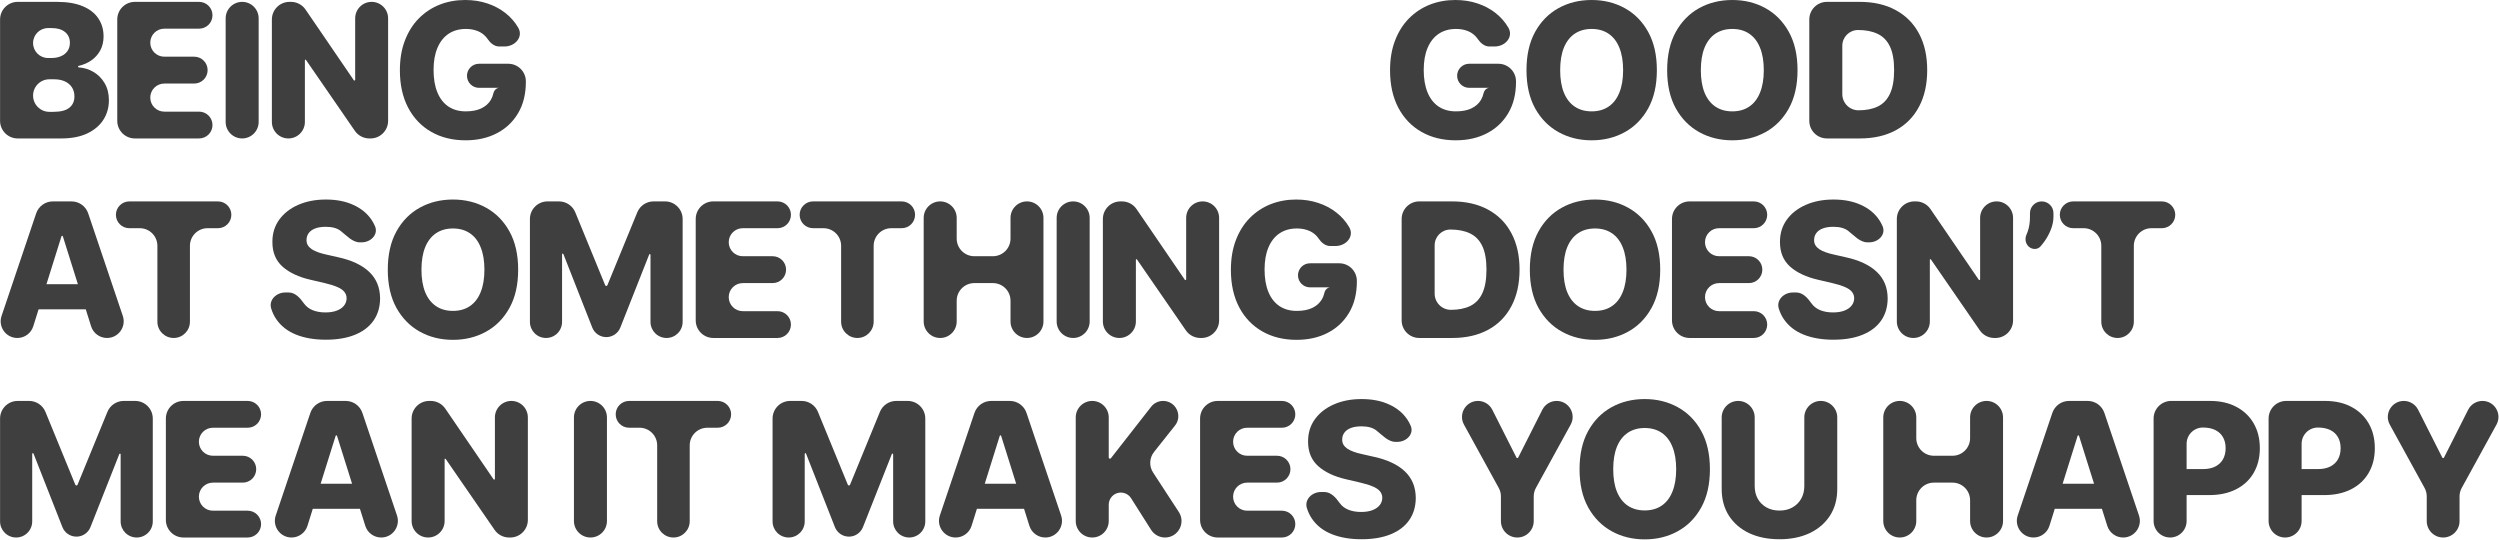<?xml version="1.0" encoding="utf-8"?>
<svg xmlns="http://www.w3.org/2000/svg" fill="none" height="100%" overflow="visible" preserveAspectRatio="none" style="display: block;" viewBox="0 0 426 92" width="100%">
<g id="being goodat something doesnt mean it makes you happy">
<path d="M3.011 23.591C1.355 23.591 0.011 22.248 0.011 20.591V3.318C0.011 1.661 1.355 0.318 3.011 0.318H9.716C11.458 0.318 12.917 0.564 14.091 1.057C15.273 1.549 16.159 2.239 16.75 3.125C17.349 4.011 17.648 5.038 17.648 6.205C17.648 7.091 17.462 7.883 17.091 8.58C16.72 9.269 16.208 9.841 15.557 10.296C14.931 10.732 14.211 11.043 13.398 11.228C13.338 11.241 13.296 11.293 13.296 11.354V11.354C13.296 11.423 13.35 11.48 13.418 11.484C14.31 11.545 15.137 11.797 15.898 12.239C16.701 12.701 17.345 13.345 17.829 14.171C18.314 14.989 18.557 15.958 18.557 17.079C18.557 18.329 18.239 19.447 17.602 20.432C16.966 21.409 16.046 22.182 14.841 22.75C13.636 23.311 12.174 23.591 10.454 23.591H3.011ZM5.636 16.284C5.636 17.815 6.878 19.057 8.409 19.057H9.114C10.333 19.057 11.231 18.826 11.807 18.364C12.39 17.901 12.682 17.258 12.682 16.432C12.682 15.833 12.542 15.318 12.261 14.886C11.981 14.447 11.583 14.11 11.068 13.875C10.553 13.633 9.936 13.511 9.216 13.511H8.409C6.878 13.511 5.636 14.753 5.636 16.284V16.284ZM5.636 7.335C5.636 8.744 6.779 9.886 8.188 9.886H8.75C9.364 9.886 9.909 9.784 10.386 9.58C10.864 9.375 11.235 9.08 11.5 8.693C11.773 8.307 11.909 7.841 11.909 7.295C11.909 6.515 11.633 5.902 11.079 5.455C10.527 5.008 9.78 4.784 8.841 4.784H8.188C6.779 4.784 5.636 5.926 5.636 7.335V7.335Z" fill="#3F3F3F"/>
<path d="M22.981 23.591C21.325 23.591 19.981 22.248 19.981 20.591V3.318C19.981 1.661 21.325 0.318 22.981 0.318H33.925C35.186 0.318 36.209 1.341 36.209 2.602V2.602C36.209 3.864 35.186 4.886 33.925 4.886H27.993C26.675 4.886 25.606 5.955 25.606 7.273V7.273C25.606 8.591 26.675 9.659 27.993 9.659H33.089C34.354 9.659 35.379 10.684 35.379 11.949V11.949C35.379 13.213 34.354 14.239 33.089 14.239H27.998C26.677 14.239 25.606 15.31 25.606 16.631V16.631C25.606 17.952 26.677 19.023 27.998 19.023H33.925C35.186 19.023 36.209 20.045 36.209 21.307V21.307C36.209 22.568 35.186 23.591 33.925 23.591H22.981Z" fill="#3F3F3F"/>
<path d="M41.264 0.318C42.817 0.318 44.076 1.577 44.076 3.131V20.778C44.076 22.332 42.817 23.591 41.264 23.591V23.591C39.711 23.591 38.451 22.332 38.451 20.778V3.131C38.451 1.577 39.711 0.318 41.264 0.318V0.318Z" fill="#3F3F3F"/>
<path d="M63.328 0.318C64.878 0.318 66.134 1.575 66.134 3.125V20.591C66.134 22.248 64.791 23.591 63.134 23.591H62.937C61.951 23.591 61.027 23.106 60.467 22.294L52.129 10.201C52.111 10.175 52.081 10.159 52.05 10.159V10.159C51.996 10.159 51.953 10.203 51.953 10.256V20.778C51.953 22.332 50.693 23.591 49.14 23.591V23.591C47.587 23.591 46.328 22.332 46.328 20.778V3.318C46.328 1.661 47.671 0.318 49.328 0.318H49.585C50.576 0.318 51.503 0.808 52.062 1.626L60.29 13.672C60.313 13.707 60.353 13.727 60.394 13.727V13.727C60.464 13.727 60.521 13.671 60.521 13.601V3.125C60.521 1.575 61.778 0.318 63.328 0.318V0.318Z" fill="#3F3F3F"/>
<path d="M85.054 7.92C84.234 7.92 83.561 7.335 83.096 6.659V6.659C82.846 6.288 82.539 5.973 82.175 5.716C81.812 5.458 81.395 5.265 80.925 5.136C80.456 5 79.941 4.932 79.38 4.932C78.251 4.932 77.274 5.205 76.448 5.75C75.63 6.295 74.997 7.091 74.55 8.136C74.103 9.174 73.88 10.436 73.88 11.921C73.88 13.413 74.096 14.686 74.528 15.739C74.96 16.792 75.585 17.595 76.403 18.148C77.221 18.701 78.213 18.977 79.38 18.977C80.41 18.977 81.281 18.811 81.994 18.477C82.713 18.136 83.259 17.655 83.63 17.034C83.838 16.686 83.988 16.303 84.079 15.886C84.199 15.339 84.676 14.899 85.232 14.966V14.966H81.624C80.492 14.966 79.573 14.048 79.573 12.915V12.915C79.573 11.782 80.492 10.864 81.624 10.864H86.607C88.264 10.864 89.607 12.207 89.607 13.864V13.943C89.607 16.026 89.164 17.811 88.278 19.296C87.399 20.78 86.187 21.921 84.641 22.716C83.103 23.511 81.335 23.909 79.335 23.909C77.115 23.909 75.164 23.428 73.482 22.466C71.8 21.504 70.49 20.133 69.55 18.352C68.611 16.564 68.141 14.443 68.141 11.989C68.141 10.079 68.425 8.386 68.994 6.909C69.562 5.424 70.353 4.167 71.369 3.136C72.391 2.106 73.573 1.326 74.914 0.795C76.263 0.265 77.713 0 79.266 0C80.615 0 81.869 0.193 83.028 0.58C84.194 0.966 85.225 1.511 86.119 2.216C87.02 2.92 87.751 3.758 88.312 4.727V4.727C89.211 6.282 87.779 7.92 85.984 7.92H85.054Z" fill="#3F3F3F"/>
<path d="M253.775 7.92C252.955 7.92 252.282 7.335 251.817 6.659V6.659C251.567 6.288 251.26 5.973 250.897 5.716C250.533 5.458 250.116 5.265 249.647 5.136C249.177 5 248.662 4.932 248.101 4.932C246.972 4.932 245.995 5.205 245.169 5.75C244.351 6.295 243.719 7.091 243.272 8.136C242.825 9.174 242.601 10.436 242.601 11.921C242.601 13.413 242.817 14.686 243.249 15.739C243.681 16.792 244.306 17.595 245.124 18.148C245.942 18.701 246.935 18.977 248.101 18.977C249.132 18.977 250.003 18.811 250.715 18.477C251.435 18.136 251.98 17.655 252.351 17.034C252.559 16.686 252.709 16.303 252.8 15.886C252.92 15.339 253.397 14.899 253.954 14.966V14.966H250.346C249.213 14.966 248.294 14.048 248.294 12.915V12.915C248.294 11.782 249.213 10.864 250.346 10.864H255.329C256.985 10.864 258.329 12.207 258.329 13.864V13.943C258.329 16.026 257.885 17.811 256.999 19.296C256.12 20.78 254.908 21.921 253.363 22.716C251.825 23.511 250.056 23.909 248.056 23.909C245.836 23.909 243.885 23.428 242.204 22.466C240.522 21.504 239.211 20.133 238.272 18.352C237.332 16.564 236.863 14.443 236.863 11.989C236.863 10.079 237.147 8.386 237.715 6.909C238.283 5.424 239.075 4.167 240.09 3.136C241.113 2.106 242.294 1.326 243.635 0.795C244.984 0.265 246.435 0 247.988 0C249.336 0 250.59 0.193 251.749 0.58C252.916 0.966 253.946 1.511 254.84 2.216C255.741 2.92 256.472 3.758 257.033 4.727V4.727C257.932 6.282 256.501 7.92 254.705 7.92H253.775Z" fill="#3F3F3F"/>
<path d="M282.33 11.954C282.33 14.515 281.837 16.686 280.853 18.466C279.868 20.246 278.534 21.599 276.853 22.523C275.178 23.447 273.299 23.909 271.216 23.909C269.125 23.909 267.243 23.443 265.568 22.511C263.894 21.579 262.565 20.227 261.58 18.454C260.603 16.674 260.114 14.508 260.114 11.954C260.114 9.394 260.603 7.223 261.58 5.443C262.565 3.663 263.894 2.311 265.568 1.386C267.243 0.462 269.125 0 271.216 0C273.299 0 275.178 0.462 276.853 1.386C278.534 2.311 279.868 3.663 280.853 5.443C281.837 7.223 282.33 9.394 282.33 11.954ZM276.58 11.954C276.58 10.439 276.364 9.159 275.932 8.114C275.508 7.068 274.894 6.277 274.091 5.739C273.296 5.201 272.337 4.932 271.216 4.932C270.103 4.932 269.144 5.201 268.341 5.739C267.538 6.277 266.921 7.068 266.489 8.114C266.065 9.159 265.853 10.439 265.853 11.954C265.853 13.47 266.065 14.75 266.489 15.796C266.921 16.841 267.538 17.633 268.341 18.171C269.144 18.708 270.103 18.977 271.216 18.977C272.337 18.977 273.296 18.708 274.091 18.171C274.894 17.633 275.508 16.841 275.932 15.796C276.364 14.75 276.58 13.47 276.58 11.954Z" fill="#3F3F3F"/>
<path d="M306.3 11.954C306.3 14.515 305.807 16.686 304.823 18.466C303.838 20.246 302.504 21.599 300.823 22.523C299.148 23.447 297.269 23.909 295.186 23.909C293.095 23.909 291.213 23.443 289.538 22.511C287.864 21.579 286.535 20.227 285.55 18.454C284.573 16.674 284.084 14.508 284.084 11.954C284.084 9.394 284.573 7.223 285.55 5.443C286.535 3.663 287.864 2.311 289.538 1.386C291.213 0.462 293.095 0 295.186 0C297.269 0 299.148 0.462 300.823 1.386C302.504 2.311 303.838 3.663 304.823 5.443C305.807 7.223 306.3 9.394 306.3 11.954ZM300.55 11.954C300.55 10.439 300.334 9.159 299.902 8.114C299.478 7.068 298.864 6.277 298.061 5.739C297.266 5.201 296.307 4.932 295.186 4.932C294.073 4.932 293.114 5.201 292.311 5.739C291.508 6.277 290.891 7.068 290.459 8.114C290.035 9.159 289.823 10.439 289.823 11.954C289.823 13.47 290.035 14.75 290.459 15.796C290.891 16.841 291.508 17.633 292.311 18.171C293.114 18.708 294.073 18.977 295.186 18.977C296.307 18.977 297.266 18.708 298.061 18.171C298.864 17.633 299.478 16.841 299.902 15.796C300.334 14.75 300.55 13.47 300.55 11.954Z" fill="#3F3F3F"/>
<path d="M316.906 23.591H311.304C309.647 23.591 308.304 22.248 308.304 20.591V3.318C308.304 1.661 309.647 0.318 311.304 0.318H316.895C319.266 0.318 321.308 0.784 323.02 1.716C324.739 2.64 326.065 3.973 326.997 5.716C327.929 7.451 328.395 9.527 328.395 11.943C328.395 14.367 327.929 16.451 326.997 18.193C326.073 19.936 324.751 21.273 323.031 22.204C321.311 23.129 319.27 23.591 316.906 23.591ZM313.929 16.034C313.929 17.559 315.165 18.796 316.69 18.796V18.796C317.993 18.796 319.096 18.576 319.997 18.136C320.906 17.689 321.592 16.966 322.054 15.966C322.524 14.958 322.758 13.617 322.758 11.943C322.758 10.269 322.524 8.936 322.054 7.943C321.584 6.943 320.891 6.223 319.974 5.784C319.065 5.337 317.944 5.114 316.611 5.114V5.114C315.13 5.114 313.929 6.314 313.929 7.795V16.034Z" fill="#3F3F3F"/>
<path d="M5.67 55.599C5.298 56.784 4.2 57.591 2.958 57.591V57.591C1.014 57.591 -0.356 55.683 0.265 53.841L6.164 36.359C6.575 35.139 7.719 34.318 9.006 34.318H12.187C13.474 34.318 14.618 35.139 15.03 36.359L20.928 53.84C21.549 55.682 20.179 57.591 18.234 57.591V57.591C16.993 57.591 15.895 56.785 15.523 55.6L10.709 40.269C10.693 40.217 10.645 40.182 10.591 40.182V40.182C10.537 40.182 10.489 40.217 10.473 40.269L5.67 55.599ZM4.239 50.568C4.239 49.388 5.195 48.432 6.375 48.432H14.739C15.918 48.432 16.875 49.388 16.875 50.568V50.568C16.875 51.748 15.918 52.705 14.739 52.705H6.375C5.195 52.705 4.239 51.748 4.239 50.568V50.568Z" fill="#3F3F3F"/>
<path d="M22.035 38.886C20.774 38.886 19.751 37.864 19.751 36.602V36.602C19.751 35.341 20.774 34.318 22.035 34.318H37.138C38.399 34.318 39.422 35.341 39.422 36.602V36.602C39.422 37.864 38.399 38.886 37.138 38.886H35.365C33.708 38.886 32.365 40.23 32.365 41.886V54.818C32.365 56.349 31.123 57.591 29.592 57.591V57.591C28.061 57.591 26.819 56.349 26.819 54.818V41.886C26.819 40.23 25.476 38.886 23.819 38.886H22.035Z" fill="#3F3F3F"/>
<path d="M61.321 41.295C60.042 41.295 59.064 40.134 58.052 39.352V39.352C57.461 38.883 56.616 38.648 55.518 38.648C54.791 38.648 54.185 38.742 53.7 38.932C53.215 39.121 52.851 39.383 52.609 39.716C52.366 40.042 52.241 40.417 52.234 40.841C52.219 41.189 52.287 41.496 52.438 41.761C52.597 42.026 52.825 42.261 53.12 42.466C53.423 42.663 53.787 42.837 54.211 42.989C54.635 43.14 55.113 43.273 55.643 43.386L57.643 43.841C58.794 44.091 59.81 44.424 60.688 44.841C61.575 45.258 62.317 45.754 62.916 46.33C63.522 46.905 63.98 47.568 64.291 48.318C64.601 49.068 64.76 49.909 64.768 50.841C64.76 52.311 64.389 53.572 63.654 54.625C62.919 55.678 61.863 56.485 60.484 57.045C59.113 57.606 57.457 57.886 55.518 57.886C53.571 57.886 51.874 57.595 50.427 57.011C48.98 56.428 47.855 55.542 47.052 54.352C46.698 53.827 46.419 53.241 46.217 52.593C45.758 51.127 47.069 49.841 48.605 49.841H49.204C50.325 49.841 51.152 50.803 51.802 51.716V51.716C52.158 52.216 52.647 52.595 53.268 52.852C53.897 53.11 54.624 53.239 55.45 53.239C56.207 53.239 56.851 53.136 57.382 52.932C57.919 52.727 58.332 52.443 58.62 52.08C58.908 51.716 59.056 51.299 59.063 50.83C59.056 50.39 58.919 50.015 58.654 49.705C58.389 49.386 57.98 49.114 57.427 48.886C56.882 48.651 56.185 48.436 55.336 48.239L52.904 47.67C50.889 47.208 49.302 46.462 48.143 45.432C46.984 44.394 46.408 42.992 46.416 41.227C46.408 39.788 46.794 38.526 47.575 37.443C48.355 36.36 49.435 35.515 50.813 34.909C52.192 34.303 53.764 34 55.529 34C57.332 34 58.897 34.307 60.222 34.92C61.556 35.526 62.59 36.379 63.325 37.477C63.55 37.815 63.742 38.168 63.9 38.539C64.511 39.972 63.178 41.295 61.62 41.295H61.321Z" fill="#3F3F3F"/>
<path d="M88.295 45.955C88.295 48.515 87.802 50.686 86.817 52.466C85.833 54.246 84.499 55.599 82.817 56.523C81.143 57.447 79.264 57.909 77.181 57.909C75.09 57.909 73.208 57.443 71.533 56.511C69.859 55.58 68.53 54.227 67.545 52.455C66.567 50.674 66.079 48.508 66.079 45.955C66.079 43.394 66.567 41.224 67.545 39.443C68.53 37.663 69.859 36.311 71.533 35.386C73.208 34.462 75.09 34 77.181 34C79.264 34 81.143 34.462 82.817 35.386C84.499 36.311 85.833 37.663 86.817 39.443C87.802 41.224 88.295 43.394 88.295 45.955ZM82.545 45.955C82.545 44.439 82.329 43.159 81.897 42.114C81.473 41.068 80.859 40.276 80.056 39.739C79.261 39.201 78.302 38.932 77.181 38.932C76.067 38.932 75.109 39.201 74.306 39.739C73.503 40.276 72.886 41.068 72.454 42.114C72.03 43.159 71.817 44.439 71.817 45.955C71.817 47.47 72.03 48.75 72.454 49.795C72.886 50.841 73.503 51.633 74.306 52.17C75.109 52.708 76.067 52.977 77.181 52.977C78.302 52.977 79.261 52.708 80.056 52.17C80.859 51.633 81.473 50.841 81.897 49.795C82.329 48.75 82.545 47.47 82.545 45.955Z" fill="#3F3F3F"/>
<path d="M90.299 37.318C90.299 35.661 91.642 34.318 93.299 34.318H95.253C96.47 34.318 97.566 35.054 98.028 36.18L103.122 48.601C103.153 48.677 103.228 48.727 103.31 48.727V48.727C103.393 48.727 103.467 48.677 103.498 48.601L108.592 36.18C109.054 35.054 110.151 34.318 111.368 34.318H113.322C114.978 34.318 116.322 35.661 116.322 37.318V54.852C116.322 56.365 115.095 57.591 113.583 57.591V57.591C112.07 57.591 110.844 56.365 110.844 54.852V43.41C110.844 43.347 110.793 43.295 110.729 43.295V43.295C110.682 43.295 110.64 43.324 110.622 43.368L105.703 55.817C105.315 56.798 104.367 57.443 103.312 57.443V57.443C102.255 57.443 101.306 56.796 100.92 55.813L95.998 43.289C95.981 43.245 95.938 43.216 95.891 43.216V43.216C95.828 43.216 95.776 43.267 95.776 43.331V54.852C95.776 56.365 94.55 57.591 93.037 57.591V57.591C91.525 57.591 90.299 56.365 90.299 54.852V37.318Z" fill="#3F3F3F"/>
<path d="M121.55 57.591C119.893 57.591 118.55 56.248 118.55 54.591V37.318C118.55 35.661 119.893 34.318 121.55 34.318H132.493C133.755 34.318 134.777 35.341 134.777 36.602V36.602C134.777 37.864 133.755 38.886 132.493 38.886H126.561C125.244 38.886 124.175 39.955 124.175 41.273V41.273C124.175 42.591 125.244 43.659 126.561 43.659H131.658C132.923 43.659 133.948 44.684 133.948 45.949V45.949C133.948 47.214 132.923 48.239 131.658 48.239H126.567C125.246 48.239 124.175 49.31 124.175 50.631V50.631C124.175 51.952 125.246 53.023 126.567 53.023H132.493C133.755 53.023 134.777 54.045 134.777 55.307V55.307C134.777 56.568 133.755 57.591 132.493 57.591H121.55Z" fill="#3F3F3F"/>
<path d="M138.543 38.886C137.281 38.886 136.259 37.864 136.259 36.602V36.602C136.259 35.341 137.281 34.318 138.543 34.318H153.645C154.907 34.318 155.929 35.341 155.929 36.602V36.602C155.929 37.864 154.907 38.886 153.645 38.886H151.872C150.216 38.886 148.872 40.23 148.872 41.886V54.818C148.872 56.349 147.631 57.591 146.1 57.591V57.591C144.568 57.591 143.327 56.349 143.327 54.818V41.886C143.327 40.23 141.984 38.886 140.327 38.886H138.543Z" fill="#3F3F3F"/>
<path d="M160.209 57.591C158.656 57.591 157.396 56.332 157.396 54.778V37.131C157.396 35.577 158.656 34.318 160.209 34.318V34.318C161.762 34.318 163.021 35.577 163.021 37.131V40.659C163.021 42.316 164.365 43.659 166.021 43.659H169.192C170.849 43.659 172.192 42.316 172.192 40.659V37.125C172.192 35.575 173.448 34.318 174.999 34.318V34.318C176.549 34.318 177.805 35.575 177.805 37.125V54.784C177.805 56.334 176.549 57.591 174.999 57.591V57.591C173.448 57.591 172.192 56.334 172.192 54.784V51.239C172.192 49.582 170.849 48.239 169.192 48.239H166.021C164.365 48.239 163.021 49.582 163.021 51.239V54.778C163.021 56.332 161.762 57.591 160.209 57.591V57.591Z" fill="#3F3F3F"/>
<path d="M182.866 34.318C184.42 34.318 185.679 35.577 185.679 37.131V54.778C185.679 56.332 184.42 57.591 182.866 57.591V57.591C181.313 57.591 180.054 56.332 180.054 54.778V37.131C180.054 35.577 181.313 34.318 182.866 34.318V34.318Z" fill="#3F3F3F"/>
<path d="M204.93 34.318C206.48 34.318 207.737 35.575 207.737 37.125V54.591C207.737 56.248 206.394 57.591 204.737 57.591H204.54C203.553 57.591 202.63 57.106 202.07 56.294L193.732 44.201C193.714 44.175 193.684 44.159 193.652 44.159V44.159C193.598 44.159 193.555 44.203 193.555 44.256V54.778C193.555 56.332 192.296 57.591 190.743 57.591V57.591C189.189 57.591 187.93 56.332 187.93 54.778V37.318C187.93 35.661 189.273 34.318 190.93 34.318H191.187C192.178 34.318 193.105 34.808 193.664 35.626L201.892 47.672C201.916 47.707 201.955 47.727 201.997 47.727V47.727C202.067 47.727 202.123 47.671 202.123 47.601V37.125C202.123 35.575 203.38 34.318 204.93 34.318V34.318Z" fill="#3F3F3F"/>
<path d="M226.657 41.92C225.836 41.92 225.163 41.335 224.698 40.659V40.659C224.448 40.288 224.142 39.974 223.778 39.716C223.414 39.458 222.998 39.265 222.528 39.136C222.058 39 221.543 38.932 220.982 38.932C219.854 38.932 218.876 39.205 218.051 39.75C217.232 40.295 216.6 41.091 216.153 42.136C215.706 43.174 215.482 44.436 215.482 45.92C215.482 47.413 215.698 48.686 216.13 49.739C216.562 50.792 217.187 51.595 218.005 52.148C218.823 52.701 219.816 52.977 220.982 52.977C222.013 52.977 222.884 52.811 223.596 52.477C224.316 52.136 224.861 51.655 225.232 51.034C225.441 50.686 225.59 50.303 225.682 49.886C225.802 49.339 226.279 48.899 226.835 48.966V48.966H223.227C222.094 48.966 221.176 48.048 221.176 46.915V46.915C221.176 45.782 222.094 44.864 223.227 44.864H228.21C229.867 44.864 231.21 46.207 231.21 47.864V47.943C231.21 50.026 230.767 51.811 229.88 53.295C229.001 54.78 227.789 55.92 226.244 56.716C224.706 57.511 222.937 57.909 220.937 57.909C218.717 57.909 216.767 57.428 215.085 56.466C213.403 55.504 212.092 54.133 211.153 52.352C210.214 50.564 209.744 48.443 209.744 45.989C209.744 44.08 210.028 42.386 210.596 40.909C211.164 39.424 211.956 38.167 212.971 37.136C213.994 36.106 215.176 35.326 216.517 34.795C217.865 34.265 219.316 34 220.869 34C222.217 34 223.471 34.193 224.63 34.58C225.797 34.966 226.827 35.511 227.721 36.216C228.623 36.92 229.354 37.758 229.914 38.727V38.727C230.813 40.282 229.382 41.92 227.586 41.92H226.657Z" fill="#3F3F3F"/>
<path d="M247.442 57.591H241.84C240.183 57.591 238.84 56.248 238.84 54.591V37.318C238.84 35.661 240.183 34.318 241.84 34.318H247.431C249.802 34.318 251.844 34.784 253.556 35.716C255.276 36.64 256.601 37.974 257.533 39.716C258.465 41.451 258.931 43.526 258.931 45.943C258.931 48.367 258.465 50.451 257.533 52.193C256.609 53.936 255.287 55.273 253.567 56.205C251.848 57.129 249.806 57.591 247.442 57.591ZM244.465 50.034C244.465 51.559 245.701 52.795 247.226 52.795V52.795C248.53 52.795 249.632 52.576 250.533 52.136C251.442 51.689 252.128 50.966 252.59 49.966C253.06 48.958 253.295 47.617 253.295 45.943C253.295 44.269 253.06 42.936 252.59 41.943C252.12 40.943 251.427 40.224 250.511 39.784C249.601 39.337 248.48 39.114 247.147 39.114V39.114C245.666 39.114 244.465 40.314 244.465 41.795V50.034Z" fill="#3F3F3F"/>
<path d="M282.901 45.955C282.901 48.515 282.409 50.686 281.424 52.466C280.439 54.246 279.106 55.599 277.424 56.523C275.749 57.447 273.871 57.909 271.787 57.909C269.696 57.909 267.814 57.443 266.14 56.511C264.465 55.58 263.136 54.227 262.151 52.455C261.174 50.674 260.685 48.508 260.685 45.955C260.685 43.394 261.174 41.224 262.151 39.443C263.136 37.663 264.465 36.311 266.14 35.386C267.814 34.462 269.696 34 271.787 34C273.871 34 275.749 34.462 277.424 35.386C279.106 36.311 280.439 37.663 281.424 39.443C282.409 41.224 282.901 43.394 282.901 45.955ZM277.151 45.955C277.151 44.439 276.935 43.159 276.503 42.114C276.079 41.068 275.465 40.276 274.662 39.739C273.867 39.201 272.909 38.932 271.787 38.932C270.674 38.932 269.715 39.201 268.912 39.739C268.109 40.276 267.492 41.068 267.06 42.114C266.636 43.159 266.424 44.439 266.424 45.955C266.424 47.47 266.636 48.75 267.06 49.795C267.492 50.841 268.109 51.633 268.912 52.17C269.715 52.708 270.674 52.977 271.787 52.977C272.909 52.977 273.867 52.708 274.662 52.17C275.465 51.633 276.079 50.841 276.503 49.795C276.935 48.75 277.151 47.47 277.151 45.955Z" fill="#3F3F3F"/>
<path d="M287.905 57.591C286.248 57.591 284.905 56.248 284.905 54.591V37.318C284.905 35.661 286.248 34.318 287.905 34.318H298.848C300.11 34.318 301.132 35.341 301.132 36.602V36.602C301.132 37.864 300.11 38.886 298.848 38.886H292.916C291.599 38.886 290.53 39.955 290.53 41.273V41.273C290.53 42.591 291.599 43.659 292.916 43.659H298.013C299.278 43.659 300.303 44.684 300.303 45.949V45.949C300.303 47.214 299.278 48.239 298.013 48.239H292.922C291.601 48.239 290.53 49.31 290.53 50.631V50.631C290.53 51.952 291.601 53.023 292.922 53.023H298.848C300.11 53.023 301.132 54.045 301.132 55.307V55.307C301.132 56.568 300.11 57.591 298.848 57.591H287.905Z" fill="#3F3F3F"/>
<path d="M318.213 41.295C316.934 41.295 315.955 40.134 314.943 39.352V39.352C314.352 38.883 313.508 38.648 312.409 38.648C311.682 38.648 311.076 38.742 310.591 38.932C310.106 39.121 309.743 39.383 309.5 39.716C309.258 40.042 309.133 40.417 309.125 40.841C309.11 41.189 309.178 41.496 309.33 41.761C309.489 42.026 309.716 42.261 310.011 42.466C310.315 42.663 310.678 42.837 311.102 42.989C311.527 43.14 312.004 43.273 312.534 43.386L314.534 43.841C315.686 44.091 316.701 44.424 317.58 44.841C318.466 45.258 319.208 45.754 319.807 46.33C320.413 46.905 320.871 47.568 321.182 48.318C321.493 49.068 321.652 49.909 321.659 50.841C321.652 52.311 321.28 53.572 320.546 54.625C319.811 55.678 318.754 56.485 317.375 57.045C316.004 57.606 314.349 57.886 312.409 57.886C310.462 57.886 308.765 57.595 307.318 57.011C305.871 56.428 304.746 55.542 303.943 54.352C303.589 53.827 303.31 53.241 303.108 52.593C302.65 51.127 303.96 49.841 305.496 49.841H306.095C307.217 49.841 308.043 50.803 308.693 51.716V51.716C309.049 52.216 309.538 52.595 310.159 52.852C310.788 53.11 311.515 53.239 312.341 53.239C313.099 53.239 313.743 53.136 314.273 52.932C314.811 52.727 315.224 52.443 315.511 52.08C315.799 51.716 315.947 51.299 315.955 50.83C315.947 50.39 315.811 50.015 315.546 49.705C315.28 49.386 314.871 49.114 314.318 48.886C313.773 48.651 313.076 48.436 312.227 48.239L309.796 47.67C307.78 47.208 306.193 46.462 305.034 45.432C303.875 44.394 303.299 42.992 303.307 41.227C303.299 39.788 303.686 38.526 304.466 37.443C305.246 36.36 306.326 35.515 307.705 34.909C309.083 34.303 310.655 34 312.421 34C314.224 34 315.788 34.307 317.114 34.92C318.447 35.526 319.481 36.379 320.216 37.477C320.442 37.815 320.633 38.168 320.791 38.539C321.402 39.972 320.069 41.295 318.512 41.295H318.213Z" fill="#3F3F3F"/>
<path d="M340.22 34.318C341.77 34.318 343.027 35.575 343.027 37.125V54.591C343.027 56.248 341.684 57.591 340.027 57.591H339.83C338.843 57.591 337.92 57.106 337.36 56.294L329.022 44.201C329.004 44.175 328.974 44.159 328.942 44.159V44.159C328.888 44.159 328.845 44.203 328.845 44.256V54.778C328.845 56.332 327.586 57.591 326.033 57.591V57.591C324.479 57.591 323.22 56.332 323.22 54.778V37.318C323.22 35.661 324.563 34.318 326.22 34.318H326.477C327.468 34.318 328.395 34.808 328.954 35.626L337.182 47.672C337.206 47.707 337.245 47.727 337.287 47.727V47.727C337.357 47.727 337.413 47.671 337.413 47.601V37.125C337.413 35.575 338.67 34.318 340.22 34.318V34.318Z" fill="#3F3F3F"/>
<path d="M347.909 34.318C349.013 34.318 349.909 35.214 349.909 36.318V36.909C349.909 37.629 349.765 38.356 349.477 39.091C349.197 39.818 348.829 40.5 348.375 41.136C348.155 41.444 347.928 41.73 347.696 41.992C347.266 42.476 346.555 42.544 345.987 42.232V42.232C345.213 41.808 344.954 40.825 345.299 40.013C345.368 39.85 345.435 39.682 345.5 39.511C345.772 38.784 345.909 37.92 345.909 36.92V36.318C345.909 35.214 346.804 34.318 347.909 34.318V34.318Z" fill="#3F3F3F"/>
<path d="M353.277 38.886C352.015 38.886 350.992 37.864 350.992 36.602V36.602C350.992 35.341 352.015 34.318 353.277 34.318H368.379C369.64 34.318 370.663 35.341 370.663 36.602V36.602C370.663 37.864 369.64 38.886 368.379 38.886H366.606C364.949 38.886 363.606 40.23 363.606 41.886V54.818C363.606 56.349 362.365 57.591 360.833 57.591V57.591C359.302 57.591 358.061 56.349 358.061 54.818V41.886C358.061 40.23 356.718 38.886 355.061 38.886H353.277Z" fill="#3F3F3F"/>
<path d="M0.011 71.318C0.011 69.661 1.355 68.318 3.011 68.318H4.965C6.182 68.318 7.279 69.054 7.741 70.18L12.835 82.601C12.866 82.677 12.94 82.727 13.023 82.727V82.727C13.105 82.727 13.18 82.677 13.211 82.601L18.305 70.18C18.767 69.054 19.863 68.318 21.08 68.318H23.034C24.691 68.318 26.034 69.661 26.034 71.318V88.852C26.034 90.365 24.808 91.591 23.296 91.591V91.591C21.783 91.591 20.557 90.365 20.557 88.852V77.41C20.557 77.347 20.505 77.296 20.442 77.296V77.296C20.395 77.296 20.352 77.324 20.335 77.368L15.415 89.817C15.027 90.799 14.08 91.443 13.024 91.443V91.443C11.968 91.443 11.018 90.796 10.632 89.813L5.71 77.289C5.693 77.245 5.651 77.216 5.604 77.216V77.216C5.54 77.216 5.489 77.267 5.489 77.331V88.852C5.489 90.365 4.263 91.591 2.75 91.591V91.591C1.237 91.591 0.011 90.365 0.011 88.852V71.318Z" fill="#3F3F3F"/>
<path d="M31.263 91.591C29.606 91.591 28.263 90.248 28.263 88.591V71.318C28.263 69.661 29.606 68.318 31.263 68.318H42.206C43.467 68.318 44.49 69.341 44.49 70.602V70.602C44.49 71.864 43.467 72.886 42.206 72.886H36.274C34.956 72.886 33.888 73.955 33.888 75.273V75.273C33.888 76.591 34.956 77.659 36.274 77.659H41.371C42.635 77.659 43.66 78.684 43.66 79.949V79.949C43.66 81.213 42.635 82.239 41.371 82.239H36.28C34.959 82.239 33.888 83.31 33.888 84.631V84.631C33.888 85.952 34.959 87.023 36.28 87.023H42.206C43.467 87.023 44.49 88.045 44.49 89.307V89.307C44.49 90.568 43.467 91.591 42.206 91.591H31.263Z" fill="#3F3F3F"/>
<path d="M52.391 89.599C52.02 90.784 50.921 91.591 49.679 91.591V91.591C47.735 91.591 46.365 89.683 46.987 87.841L52.885 70.359C53.296 69.139 54.44 68.318 55.727 68.318H58.908C60.196 68.318 61.339 69.139 61.751 70.359L67.649 87.84C68.27 89.682 66.9 91.591 64.956 91.591V91.591C63.714 91.591 62.616 90.785 62.244 89.6L57.43 74.269C57.414 74.217 57.366 74.182 57.312 74.182V74.182C57.258 74.182 57.21 74.217 57.194 74.269L52.391 89.599ZM50.96 84.568C50.96 83.388 51.916 82.432 53.096 82.432H61.46C62.64 82.432 63.596 83.388 63.596 84.568V84.568C63.596 85.748 62.64 86.704 61.46 86.704H53.096C51.916 86.704 50.96 85.748 50.96 84.568V84.568Z" fill="#3F3F3F"/>
<path d="M87.14 68.318C88.69 68.318 89.947 69.575 89.947 71.125V88.591C89.947 90.248 88.604 91.591 86.947 91.591H86.75C85.763 91.591 84.84 91.106 84.28 90.294L75.942 78.201C75.924 78.175 75.894 78.159 75.862 78.159V78.159C75.808 78.159 75.765 78.203 75.765 78.256V88.778C75.765 90.332 74.506 91.591 72.953 91.591V91.591C71.399 91.591 70.14 90.332 70.14 88.778V71.318C70.14 69.661 71.483 68.318 73.14 68.318H73.397C74.388 68.318 75.315 68.808 75.874 69.626L84.103 81.672C84.126 81.707 84.165 81.727 84.207 81.727V81.727C84.277 81.727 84.333 81.671 84.333 81.601V71.125C84.333 69.575 85.59 68.318 87.14 68.318V68.318Z" fill="#3F3F3F"/>
<path d="M100.611 68.318C102.165 68.318 103.424 69.577 103.424 71.131V88.778C103.424 90.332 102.165 91.591 100.611 91.591V91.591C99.058 91.591 97.799 90.332 97.799 88.778V71.131C97.799 69.577 99.058 68.318 100.611 68.318V68.318Z" fill="#3F3F3F"/>
<path d="M107.198 72.886C105.936 72.886 104.914 71.864 104.914 70.602V70.602C104.914 69.341 105.936 68.318 107.198 68.318H122.3C123.562 68.318 124.584 69.341 124.584 70.602V70.602C124.584 71.864 123.562 72.886 122.3 72.886H120.527C118.871 72.886 117.527 74.23 117.527 75.886V88.818C117.527 90.35 116.286 91.591 114.755 91.591V91.591C113.223 91.591 111.982 90.35 111.982 88.818V75.886C111.982 74.23 110.639 72.886 108.982 72.886H107.198Z" fill="#3F3F3F"/>
<path d="M131.646 71.318C131.646 69.661 132.99 68.318 134.646 68.318H136.6C137.817 68.318 138.914 69.054 139.376 70.18L144.47 82.601C144.501 82.677 144.575 82.727 144.658 82.727V82.727C144.74 82.727 144.815 82.677 144.846 82.601L149.94 70.18C150.402 69.054 151.498 68.318 152.715 68.318H154.669C156.326 68.318 157.669 69.661 157.669 71.318V88.852C157.669 90.365 156.443 91.591 154.93 91.591V91.591C153.418 91.591 152.192 90.365 152.192 88.852V77.41C152.192 77.347 152.14 77.296 152.077 77.296V77.296C152.03 77.296 151.987 77.324 151.97 77.368L147.05 89.817C146.662 90.799 145.715 91.443 144.66 91.443V91.443C143.603 91.443 142.654 90.796 142.267 89.813L137.345 77.289C137.328 77.245 137.286 77.216 137.239 77.216V77.216C137.175 77.216 137.124 77.267 137.124 77.331V88.852C137.124 90.365 135.897 91.591 134.385 91.591V91.591C132.872 91.591 131.646 90.365 131.646 88.852V71.318Z" fill="#3F3F3F"/>
<path d="M165.556 89.599C165.184 90.784 164.086 91.591 162.844 91.591V91.591C160.9 91.591 159.53 89.683 160.152 87.841L166.05 70.359C166.461 69.139 167.605 68.318 168.892 68.318H172.073C173.36 68.318 174.504 69.139 174.916 70.359L180.814 87.84C181.435 89.682 180.065 91.591 178.121 91.591V91.591C176.879 91.591 175.781 90.785 175.409 89.6L170.595 74.269C170.579 74.217 170.531 74.182 170.477 74.182V74.182C170.423 74.182 170.375 74.217 170.359 74.269L165.556 89.599ZM164.125 84.568C164.125 83.388 165.081 82.432 166.261 82.432H174.625C175.805 82.432 176.761 83.388 176.761 84.568V84.568C176.761 85.748 175.805 86.704 174.625 86.704H166.261C165.081 86.704 164.125 85.748 164.125 84.568V84.568Z" fill="#3F3F3F"/>
<path d="M186.118 91.591C184.564 91.591 183.305 90.332 183.305 88.778V71.131C183.305 69.577 184.564 68.318 186.118 68.318V68.318C187.671 68.318 188.93 69.577 188.93 71.131V77.953C188.93 78.067 189.022 78.159 189.136 78.159V78.159C189.2 78.159 189.26 78.13 189.299 78.08L196.153 69.313C196.643 68.685 197.396 68.318 198.192 68.318V68.318C200.359 68.318 201.567 70.821 200.22 72.517L196.65 77.012C195.847 78.023 195.781 79.434 196.485 80.516L200.874 87.249C202.091 89.117 200.75 91.591 198.521 91.591V91.591C197.559 91.591 196.664 91.098 196.149 90.286L192.735 84.898C191.975 83.698 190.258 83.608 189.376 84.721V84.721C189.087 85.086 188.93 85.537 188.93 86.002V88.778C188.93 90.332 187.671 91.591 186.118 91.591V91.591Z" fill="#3F3F3F"/>
<path d="M207.494 91.591C205.837 91.591 204.494 90.248 204.494 88.591V71.318C204.494 69.661 205.837 68.318 207.494 68.318H218.437C219.699 68.318 220.721 69.341 220.721 70.602V70.602C220.721 71.864 219.699 72.886 218.437 72.886H212.505C211.187 72.886 210.119 73.955 210.119 75.273V75.273C210.119 76.591 211.187 77.659 212.505 77.659H217.602C218.866 77.659 219.892 78.684 219.892 79.949V79.949C219.892 81.213 218.866 82.239 217.602 82.239H212.511C211.19 82.239 210.119 83.31 210.119 84.631V84.631C210.119 85.952 211.19 87.023 212.511 87.023H218.437C219.699 87.023 220.721 88.045 220.721 89.307V89.307C220.721 90.568 219.699 91.591 218.437 91.591H207.494Z" fill="#3F3F3F"/>
<path d="M237.801 75.296C236.523 75.296 235.544 74.134 234.532 73.352V73.352C233.941 72.883 233.096 72.648 231.998 72.648C231.271 72.648 230.665 72.742 230.18 72.932C229.695 73.121 229.331 73.383 229.089 73.716C228.846 74.042 228.721 74.417 228.714 74.841C228.699 75.189 228.767 75.496 228.918 75.761C229.078 76.026 229.305 76.261 229.6 76.466C229.903 76.663 230.267 76.837 230.691 76.989C231.115 77.14 231.593 77.273 232.123 77.386L234.123 77.841C235.274 78.091 236.29 78.424 237.168 78.841C238.055 79.258 238.797 79.754 239.396 80.329C240.002 80.905 240.46 81.568 240.771 82.318C241.081 83.068 241.24 83.909 241.248 84.841C241.24 86.311 240.869 87.572 240.134 88.625C239.399 89.678 238.343 90.485 236.964 91.046C235.593 91.606 233.937 91.886 231.998 91.886C230.051 91.886 228.354 91.595 226.907 91.011C225.46 90.428 224.335 89.542 223.532 88.352C223.178 87.827 222.899 87.241 222.697 86.593C222.238 85.127 223.549 83.841 225.085 83.841H225.684C226.805 83.841 227.632 84.803 228.282 85.716V85.716C228.638 86.216 229.127 86.595 229.748 86.852C230.377 87.11 231.104 87.239 231.93 87.239C232.687 87.239 233.331 87.136 233.862 86.932C234.399 86.727 234.812 86.443 235.1 86.079C235.388 85.716 235.536 85.299 235.543 84.829C235.536 84.39 235.399 84.015 235.134 83.704C234.869 83.386 234.46 83.114 233.907 82.886C233.362 82.651 232.665 82.436 231.816 82.239L229.384 81.671C227.369 81.208 225.782 80.462 224.623 79.432C223.464 78.394 222.888 76.992 222.896 75.227C222.888 73.788 223.274 72.526 224.055 71.443C224.835 70.36 225.915 69.515 227.293 68.909C228.672 68.303 230.244 68 232.009 68C233.812 68 235.377 68.307 236.702 68.921C238.036 69.526 239.07 70.379 239.805 71.477C240.03 71.815 240.222 72.168 240.38 72.539C240.991 73.972 239.658 75.296 238.1 75.296H237.801Z" fill="#3F3F3F"/>
<path d="M249.462 72.356C248.465 70.54 249.779 68.318 251.852 68.318V68.318C252.88 68.318 253.821 68.897 254.285 69.815L258.403 77.966C258.431 78.022 258.489 78.057 258.552 78.057V78.057C258.614 78.057 258.672 78.022 258.7 77.966L262.818 69.815C263.282 68.897 264.223 68.318 265.251 68.318V68.318C267.324 68.318 268.639 70.54 267.641 72.356L261.717 83.144C261.474 83.586 261.347 84.083 261.347 84.588V88.796C261.347 90.339 260.095 91.591 258.552 91.591V91.591C257.008 91.591 255.756 90.339 255.756 88.796V84.588C255.756 84.083 255.629 83.586 255.386 83.144L249.462 72.356Z" fill="#3F3F3F"/>
<path d="M291.371 79.954C291.371 82.515 290.879 84.686 289.894 86.466C288.909 88.246 287.576 89.599 285.894 90.523C284.219 91.447 282.341 91.909 280.257 91.909C278.166 91.909 276.284 91.443 274.61 90.511C272.935 89.579 271.606 88.227 270.621 86.454C269.644 84.674 269.155 82.508 269.155 79.954C269.155 77.394 269.644 75.224 270.621 73.443C271.606 71.663 272.935 70.311 274.61 69.386C276.284 68.462 278.166 68 280.257 68C282.341 68 284.219 68.462 285.894 69.386C287.576 70.311 288.909 71.663 289.894 73.443C290.879 75.224 291.371 77.394 291.371 79.954ZM285.621 79.954C285.621 78.439 285.405 77.159 284.973 76.114C284.549 75.068 283.935 74.276 283.132 73.739C282.337 73.201 281.379 72.932 280.257 72.932C279.144 72.932 278.185 73.201 277.382 73.739C276.579 74.276 275.962 75.068 275.53 76.114C275.106 77.159 274.894 78.439 274.894 79.954C274.894 81.47 275.106 82.75 275.53 83.796C275.962 84.841 276.579 85.633 277.382 86.171C278.185 86.708 279.144 86.977 280.257 86.977C281.379 86.977 282.337 86.708 283.132 86.171C283.935 85.633 284.549 84.841 284.973 83.796C285.405 82.75 285.621 81.47 285.621 79.954Z" fill="#3F3F3F"/>
<path d="M307.455 71.125C307.455 69.575 308.711 68.318 310.261 68.318V68.318C311.812 68.318 313.068 69.575 313.068 71.125V83.329C313.068 85.064 312.655 86.576 311.83 87.864C311.004 89.144 309.852 90.136 308.375 90.841C306.898 91.538 305.182 91.886 303.227 91.886C301.25 91.886 299.523 91.538 298.046 90.841C296.568 90.136 295.421 89.144 294.602 87.864C293.784 86.576 293.375 85.064 293.375 83.329V71.131C293.375 69.577 294.634 68.318 296.188 68.318V68.318C297.741 68.318 299 69.577 299 71.131V82.841C299 83.644 299.174 84.36 299.523 84.989C299.879 85.617 300.375 86.11 301.011 86.466C301.648 86.822 302.386 87 303.227 87C304.068 87 304.803 86.822 305.432 86.466C306.068 86.11 306.565 85.617 306.921 84.989C307.277 84.36 307.455 83.644 307.455 82.841V71.125Z" fill="#3F3F3F"/>
<path d="M323.721 91.591C322.168 91.591 320.909 90.332 320.909 88.778V71.131C320.909 69.577 322.168 68.318 323.721 68.318V68.318C325.275 68.318 326.534 69.577 326.534 71.131V74.659C326.534 76.316 327.877 77.659 329.534 77.659H332.704C334.361 77.659 335.704 76.316 335.704 74.659V71.125C335.704 69.575 336.961 68.318 338.511 68.318V68.318C340.061 68.318 341.318 69.575 341.318 71.125V88.784C341.318 90.334 340.061 91.591 338.511 91.591V91.591C336.961 91.591 335.704 90.334 335.704 88.784V85.239C335.704 83.582 334.361 82.239 332.704 82.239H329.534C327.877 82.239 326.534 83.582 326.534 85.239V88.778C326.534 90.332 325.275 91.591 323.721 91.591V91.591Z" fill="#3F3F3F"/>
<path d="M349.225 89.599C348.853 90.784 347.755 91.591 346.513 91.591V91.591C344.569 91.591 343.199 89.683 343.82 87.841L349.719 70.359C350.13 69.139 351.274 68.318 352.561 68.318H355.742C357.029 68.318 358.173 69.139 358.585 70.359L364.483 87.84C365.104 89.682 363.734 91.591 361.789 91.591V91.591C360.548 91.591 359.45 90.785 359.078 89.6L354.264 74.269C354.248 74.217 354.2 74.182 354.146 74.182V74.182C354.092 74.182 354.044 74.217 354.028 74.269L349.225 89.599ZM347.794 84.568C347.794 83.388 348.75 82.432 349.93 82.432H358.294C359.474 82.432 360.43 83.388 360.43 84.568V84.568C360.43 85.748 359.474 86.704 358.294 86.704H349.93C348.75 86.704 347.794 85.748 347.794 84.568V84.568Z" fill="#3F3F3F"/>
<path d="M369.786 91.591C368.233 91.591 366.974 90.332 366.974 88.778V71.318C366.974 69.661 368.317 68.318 369.974 68.318H376.587C378.33 68.318 379.834 68.659 381.099 69.341C382.372 70.015 383.353 70.958 384.042 72.171C384.731 73.375 385.076 74.776 385.076 76.375C385.076 77.981 384.724 79.386 384.019 80.591C383.322 81.788 382.326 82.716 381.031 83.375C379.735 84.034 378.197 84.364 376.417 84.364H372.701C371.477 84.364 370.485 83.371 370.485 82.148V82.148C370.485 80.924 371.477 79.932 372.701 79.932H375.372C376.22 79.932 376.928 79.784 377.497 79.489C378.072 79.193 378.508 78.78 378.803 78.25C379.099 77.712 379.247 77.087 379.247 76.375C379.247 75.655 379.099 75.034 378.803 74.511C378.508 73.981 378.072 73.572 377.497 73.284C376.921 72.996 376.212 72.852 375.372 72.852V72.852C373.84 72.852 372.599 74.094 372.599 75.625V88.778C372.599 90.332 371.34 91.591 369.786 91.591V91.591Z" fill="#3F3F3F"/>
<path d="M389.381 91.591C387.828 91.591 386.569 90.332 386.569 88.778V71.318C386.569 69.661 387.912 68.318 389.569 68.318H396.182C397.925 68.318 399.429 68.659 400.694 69.341C401.967 70.015 402.948 70.958 403.637 72.171C404.326 73.375 404.671 74.776 404.671 76.375C404.671 77.981 404.319 79.386 403.614 80.591C402.917 81.788 401.921 82.716 400.626 83.375C399.33 84.034 397.792 84.364 396.012 84.364H392.296C391.072 84.364 390.08 83.371 390.08 82.148V82.148C390.08 80.924 391.072 79.932 392.296 79.932H394.967C395.815 79.932 396.523 79.784 397.092 79.489C397.667 79.193 398.103 78.78 398.398 78.25C398.694 77.712 398.842 77.087 398.842 76.375C398.842 75.655 398.694 75.034 398.398 74.511C398.103 73.981 397.667 73.572 397.092 73.284C396.516 72.996 395.807 72.852 394.967 72.852V72.852C393.435 72.852 392.194 74.094 392.194 75.625V88.778C392.194 90.332 390.935 91.591 389.381 91.591V91.591Z" fill="#3F3F3F"/>
<path d="M407.222 72.356C406.225 70.54 407.539 68.318 409.612 68.318V68.318C410.64 68.318 411.581 68.897 412.045 69.815L416.163 77.966C416.191 78.022 416.249 78.057 416.312 78.057V78.057C416.374 78.057 416.432 78.022 416.46 77.966L420.578 69.815C421.042 68.897 421.983 68.318 423.011 68.318V68.318C425.084 68.318 426.399 70.54 425.401 72.356L419.477 83.144C419.234 83.586 419.107 84.083 419.107 84.588V88.796C419.107 90.339 417.855 91.591 416.312 91.591V91.591C414.768 91.591 413.516 90.339 413.516 88.796V84.588C413.516 84.083 413.389 83.586 413.146 83.144L407.222 72.356Z" fill="#3F3F3F"/>
</g>
</svg>